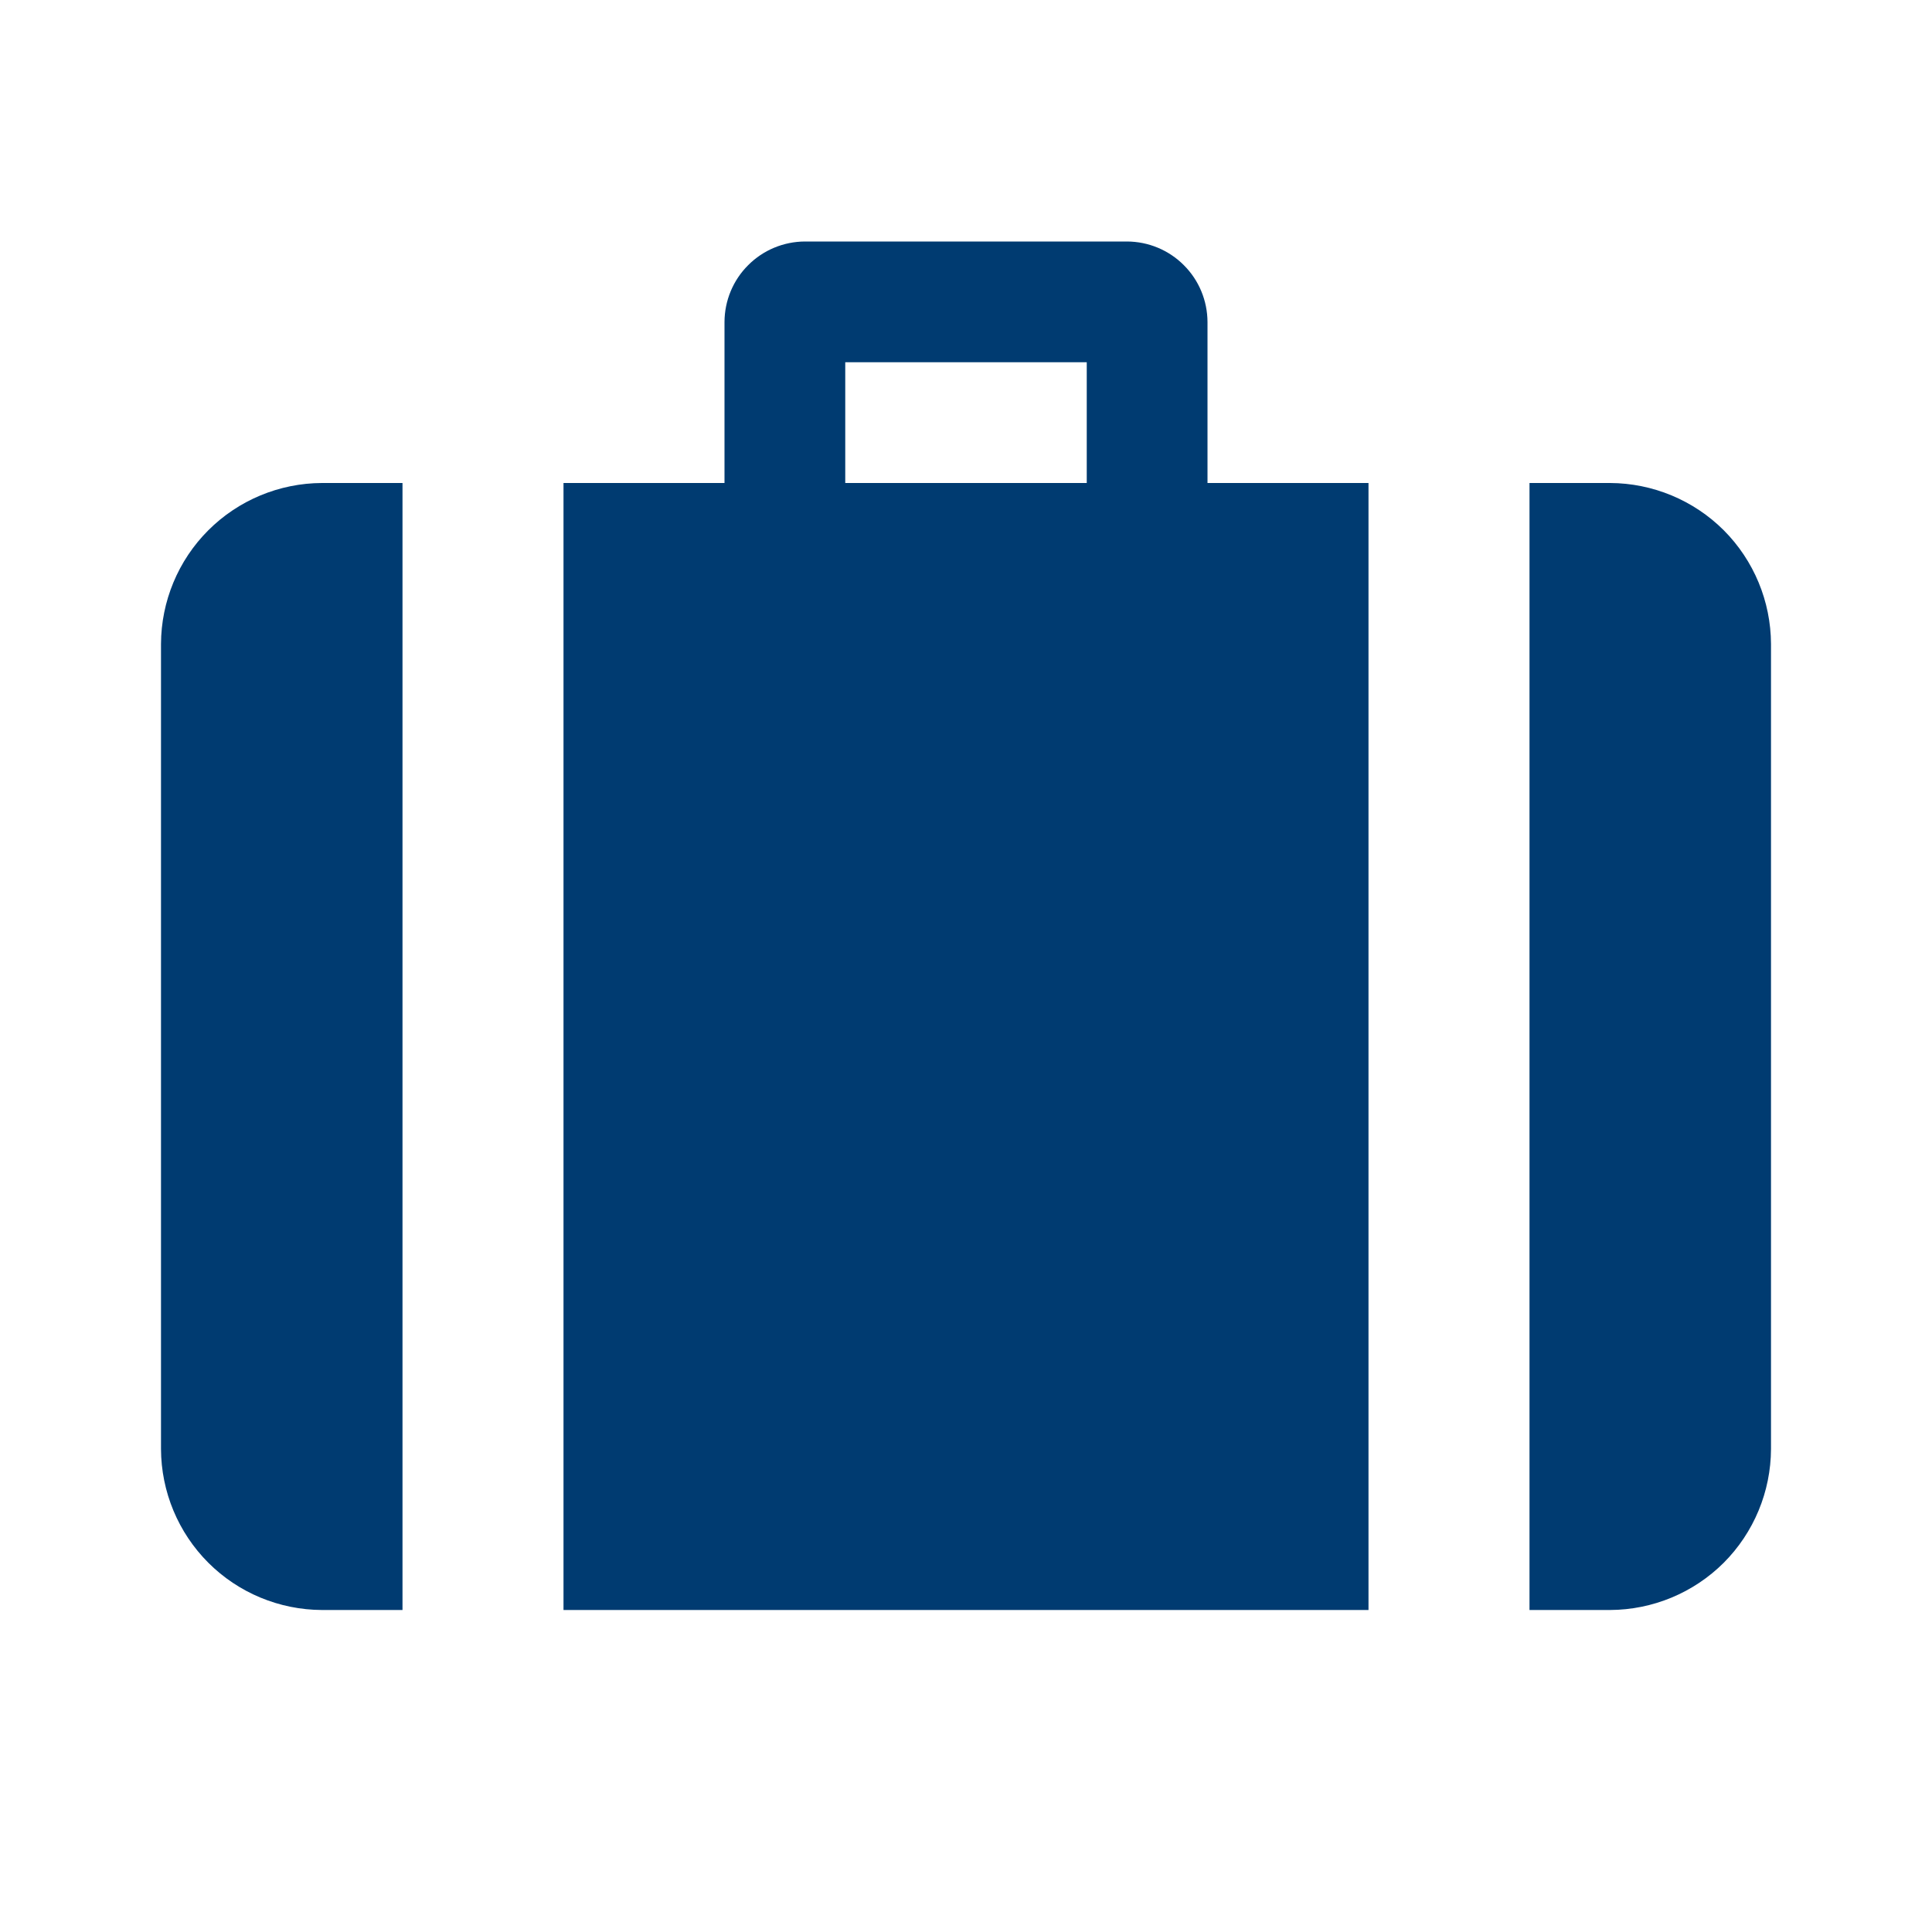 <svg xmlns="http://www.w3.org/2000/svg" width="24" height="24" viewBox="0 0 24 24" fill="none">
<path d="M4 6C3.47 6.002 2.962 6.213 2.587 6.588C2.213 6.962 2.002 7.47 2 8V18C2.002 18.53 2.213 19.038 2.588 19.413C2.962 19.787 3.47 19.998 4 20H5V6H4ZM20 6H19V20H20C20.53 19.998 21.038 19.787 21.413 19.413C21.787 19.038 21.998 18.53 22 18V8C21.998 7.47 21.787 6.962 21.413 6.587C21.038 6.213 20.53 6.002 20 6ZM15 4C14.999 3.735 14.894 3.481 14.706 3.294C14.519 3.106 14.265 3.001 14 3H10C9.735 3.001 9.481 3.106 9.294 3.294C9.106 3.481 9.001 3.735 9 4V6H7V20H17V6H15V4ZM13.5 6H10.5V4.5H13.5V6Z" fill="#003B71"/>
</svg>